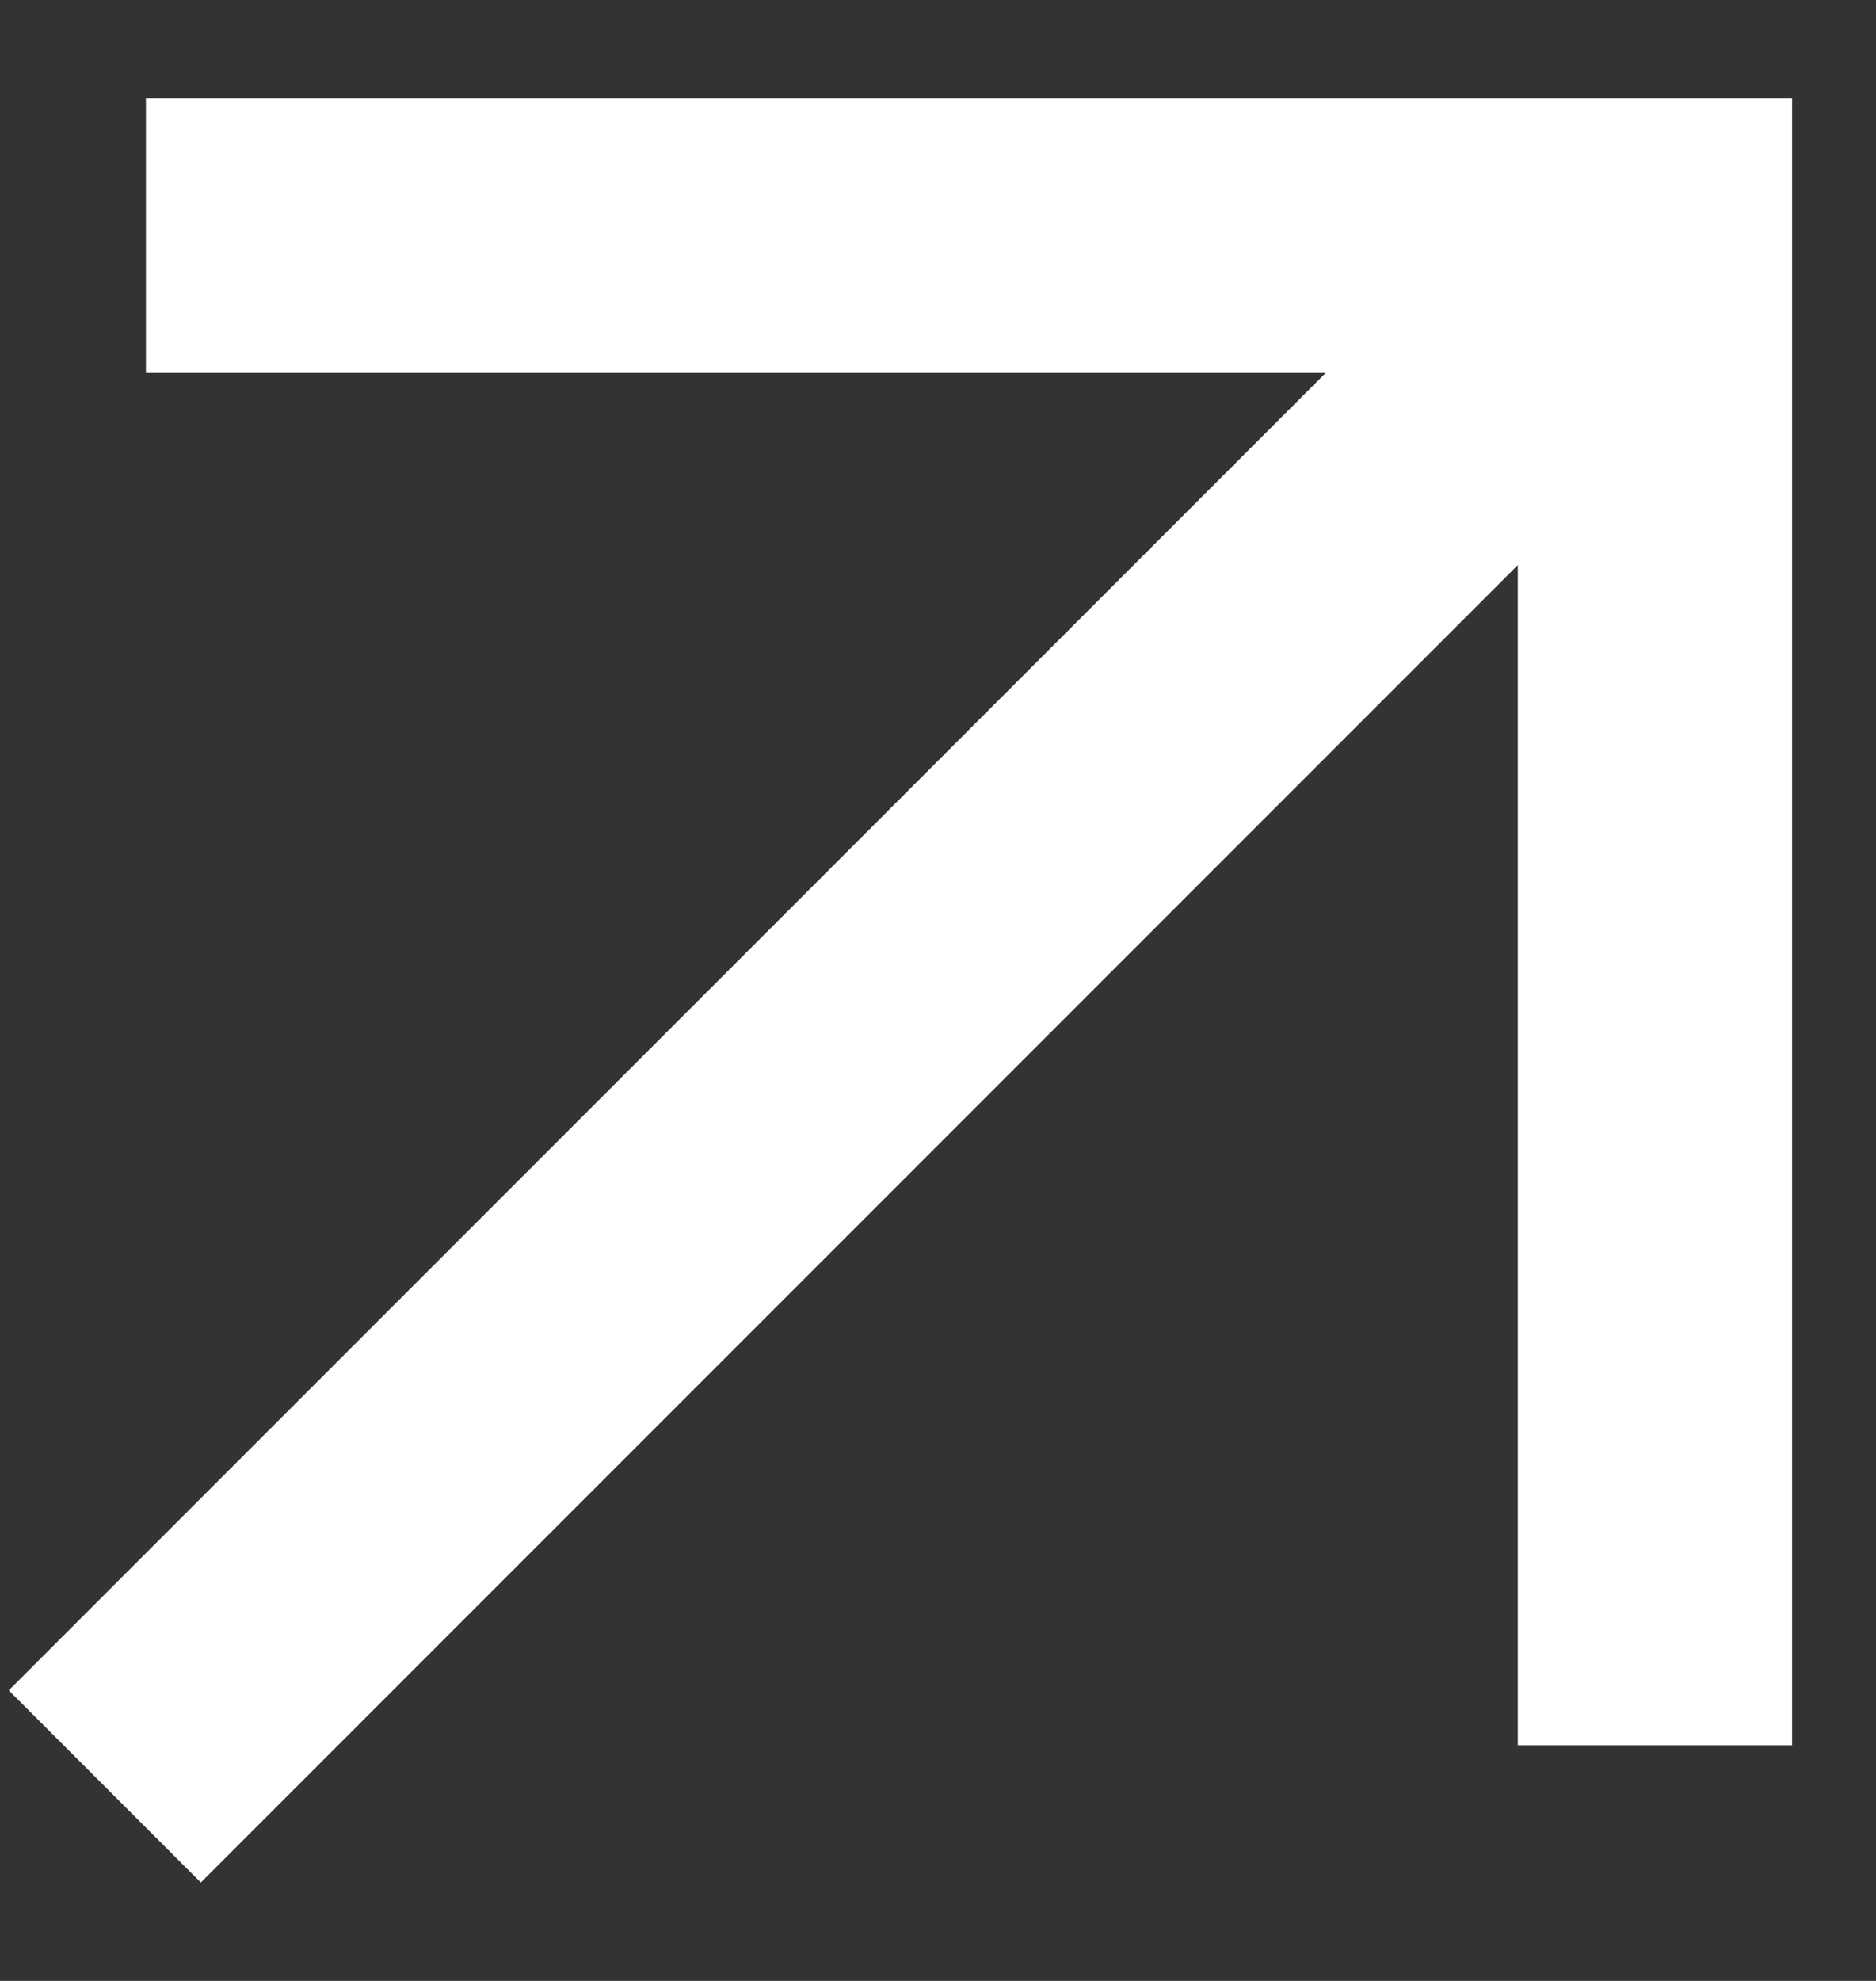 <svg width="18" height="19" viewBox="0 0 18 19" fill="none" xmlns="http://www.w3.org/2000/svg">
<rect x="0" y="0" width="18" height="19" fill="#333333" stroke="none"/>
<path d="M1.927 18.056L0.084 16.213L12.72 3.577H1.4V0.944H17.195V16.739H14.563V5.42L1.927 18.056Z" fill="white"/>
</svg>
